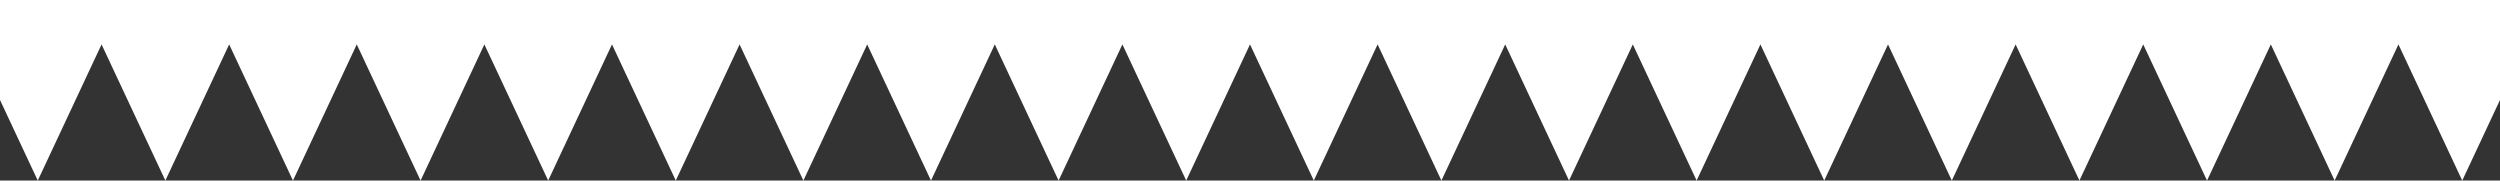 <?xml version="1.0" encoding="UTF-8"?> <svg xmlns="http://www.w3.org/2000/svg" width="1440" height="104" viewBox="0 0 1440 104" fill="none"><rect x="0" y="0" width="1440" height="104" fill="#333333" stroke="none"/><path d="M-309 0V25.582L-272.25 104L-235.5 25.582L-198.75 104L-162 25.582L-125.25 104L-88.5 25.582L-51.75 104L-15 25.582L21.75 104L58.5 25.582L95.25 104L132 25.582L168.75 104L205.5 25.582L242.25 104L279 25.582L315.75 104L352.5 25.582L389.25 104L426 25.582L462.75 104L499.5 25.582L536.25 104L573 25.582L609.75 104L646.5 25.582L683.25 104L720 25.582L756.75 104L793.5 25.582L830.25 104L867 25.582L903.75 104L940.5 25.582L977.25 104L1014 25.582L1050.75 104L1087.5 25.582L1124.25 104L1161 25.582L1197.75 104L1234.5 25.582L1271.25 104L1308 25.582L1344.75 104L1381.5 25.582L1418.25 104L1455 25.582L1491.75 104L1528.5 25.582L1565.25 104L1602 25.582L1638.75 104L1675.5 25.582L1712.25 104L1749 25.582V0H-309Z" fill="white"></path></svg> 